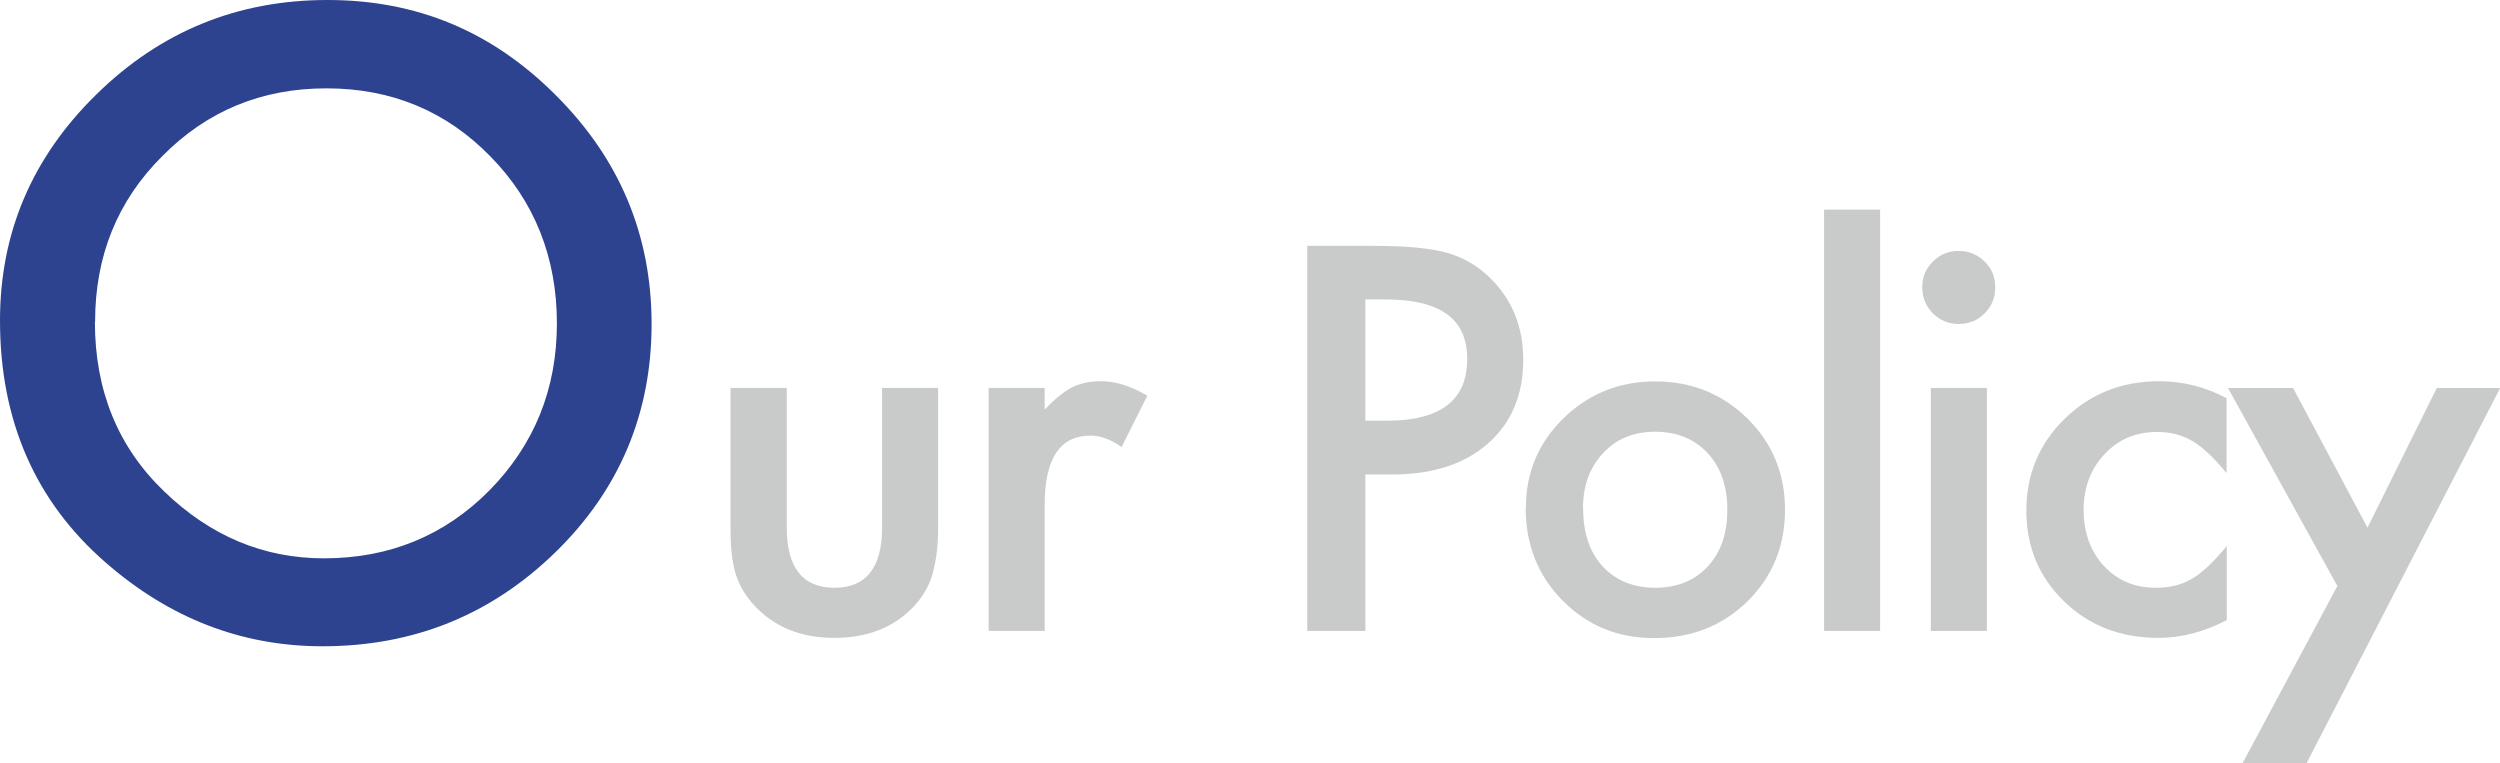 <?xml version="1.0" encoding="UTF-8"?>
<svg id="_レイヤー_2" data-name="レイヤー 2" xmlns="http://www.w3.org/2000/svg" viewBox="0 0 122.24 37.32">
  <defs>
    <style>
      .cls-1 {
        fill: #c9caca;
      }

      .cls-2 {
        fill: #2d4390;
      }
    </style>
  </defs>
  <g id="_レイヤー_1-2" data-name="レイヤー 1">
    <g>
      <path class="cls-2" d="M0,15.67c0-4.29,1.57-7.98,4.72-11.06C7.85,1.54,11.61,0,16.01,0s8.07,1.55,11.17,4.66c3.12,3.11,4.68,6.84,4.68,11.19s-1.57,8.1-4.7,11.15c-3.15,3.07-6.94,4.6-11.39,4.6-3.94,0-7.47-1.36-10.6-4.09C1.72,24.51,0,20.56,0,15.67ZM4.64,15.73c0,3.37,1.13,6.14,3.4,8.31,2.25,2.17,4.85,3.26,7.8,3.26,3.2,0,5.9-1.11,8.09-3.32,2.2-2.24,3.3-4.96,3.3-8.17s-1.09-5.97-3.26-8.17c-2.16-2.21-4.83-3.32-8.01-3.32s-5.85,1.11-8.03,3.32c-2.19,2.18-3.28,4.88-3.28,8.09Z"/>
      <path class="cls-1" d="M38.47,18.97v6.82c0,1.97.78,2.95,2.33,2.95s2.33-.98,2.33-2.95v-6.82h2.74v6.88c0,.95-.12,1.77-.35,2.46-.23.62-.62,1.18-1.18,1.67-.93.81-2.11,1.21-3.54,1.21s-2.6-.4-3.53-1.21c-.57-.5-.97-1.05-1.21-1.67-.23-.55-.34-1.37-.34-2.46v-6.88h2.74Z"/>
      <path class="cls-1" d="M48.34,18.97h2.74v1.06c.5-.53.95-.89,1.34-1.09.4-.2.87-.3,1.41-.3.72,0,1.48.24,2.27.71l-1.26,2.51c-.52-.37-1.03-.56-1.52-.56-1.5,0-2.24,1.13-2.24,3.39v6.16h-2.74v-11.88Z"/>
      <path class="cls-1" d="M66.76,23.2v7.65h-2.84V12.02h3.22c1.58,0,2.77.11,3.57.33.81.22,1.53.63,2.15,1.24,1.08,1.06,1.62,2.39,1.62,4,0,1.72-.58,3.09-1.73,4.1-1.15,1.01-2.71,1.51-4.67,1.51h-1.32ZM66.76,20.57h1.06c2.61,0,3.92-1,3.92-3.01s-1.35-2.92-4.04-2.92h-.94v5.93Z"/>
      <path class="cls-1" d="M74.61,24.83c0-1.72.61-3.18,1.84-4.38,1.23-1.2,2.72-1.8,4.49-1.8s3.28.61,4.51,1.82c1.22,1.21,1.83,2.7,1.83,4.46s-.61,3.27-1.84,4.48c-1.24,1.2-2.75,1.79-4.55,1.79s-3.27-.61-4.48-1.83c-1.2-1.2-1.81-2.72-1.81-4.54ZM77.41,24.87c0,1.19.32,2.13.95,2.82.65.7,1.51,1.05,2.57,1.05s1.93-.35,2.57-1.04c.64-.69.96-1.61.96-2.77s-.32-2.08-.96-2.77c-.65-.7-1.51-1.05-2.57-1.05s-1.9.35-2.55,1.05c-.65.7-.98,1.6-.98,2.71Z"/>
      <path class="cls-1" d="M91.93,10.25v20.6h-2.74V10.25h2.74Z"/>
      <path class="cls-1" d="M93.99,14.03c0-.48.17-.89.52-1.24s.77-.52,1.26-.52.92.17,1.27.52c.35.34.52.76.52,1.26s-.17.92-.52,1.27c-.34.35-.76.52-1.26.52s-.92-.17-1.27-.52-.52-.78-.52-1.28ZM97.15,18.97v11.88h-2.74v-11.88h2.74Z"/>
      <path class="cls-1" d="M108.87,19.48v3.65c-.63-.76-1.19-1.29-1.68-1.57-.49-.29-1.06-.44-1.72-.44-1.03,0-1.89.36-2.57,1.09s-1.02,1.63-1.02,2.72.33,2.03.99,2.74c.67.72,1.52,1.07,2.55,1.07.66,0,1.24-.14,1.74-.43.49-.28,1.06-.81,1.72-1.61v3.62c-1.11.58-2.23.87-3.34.87-1.84,0-3.38-.59-4.61-1.78-1.24-1.2-1.85-2.68-1.85-4.45s.63-3.27,1.88-4.49c1.25-1.22,2.79-1.83,4.61-1.83,1.17,0,2.28.28,3.32.84Z"/>
      <path class="cls-1" d="M114.28,28.64l-5.34-9.67h3.18l3.64,6.83,3.39-6.83h3.1l-9.47,18.35h-3.13l4.64-8.67Z"/>
    </g>
  </g>
</svg>